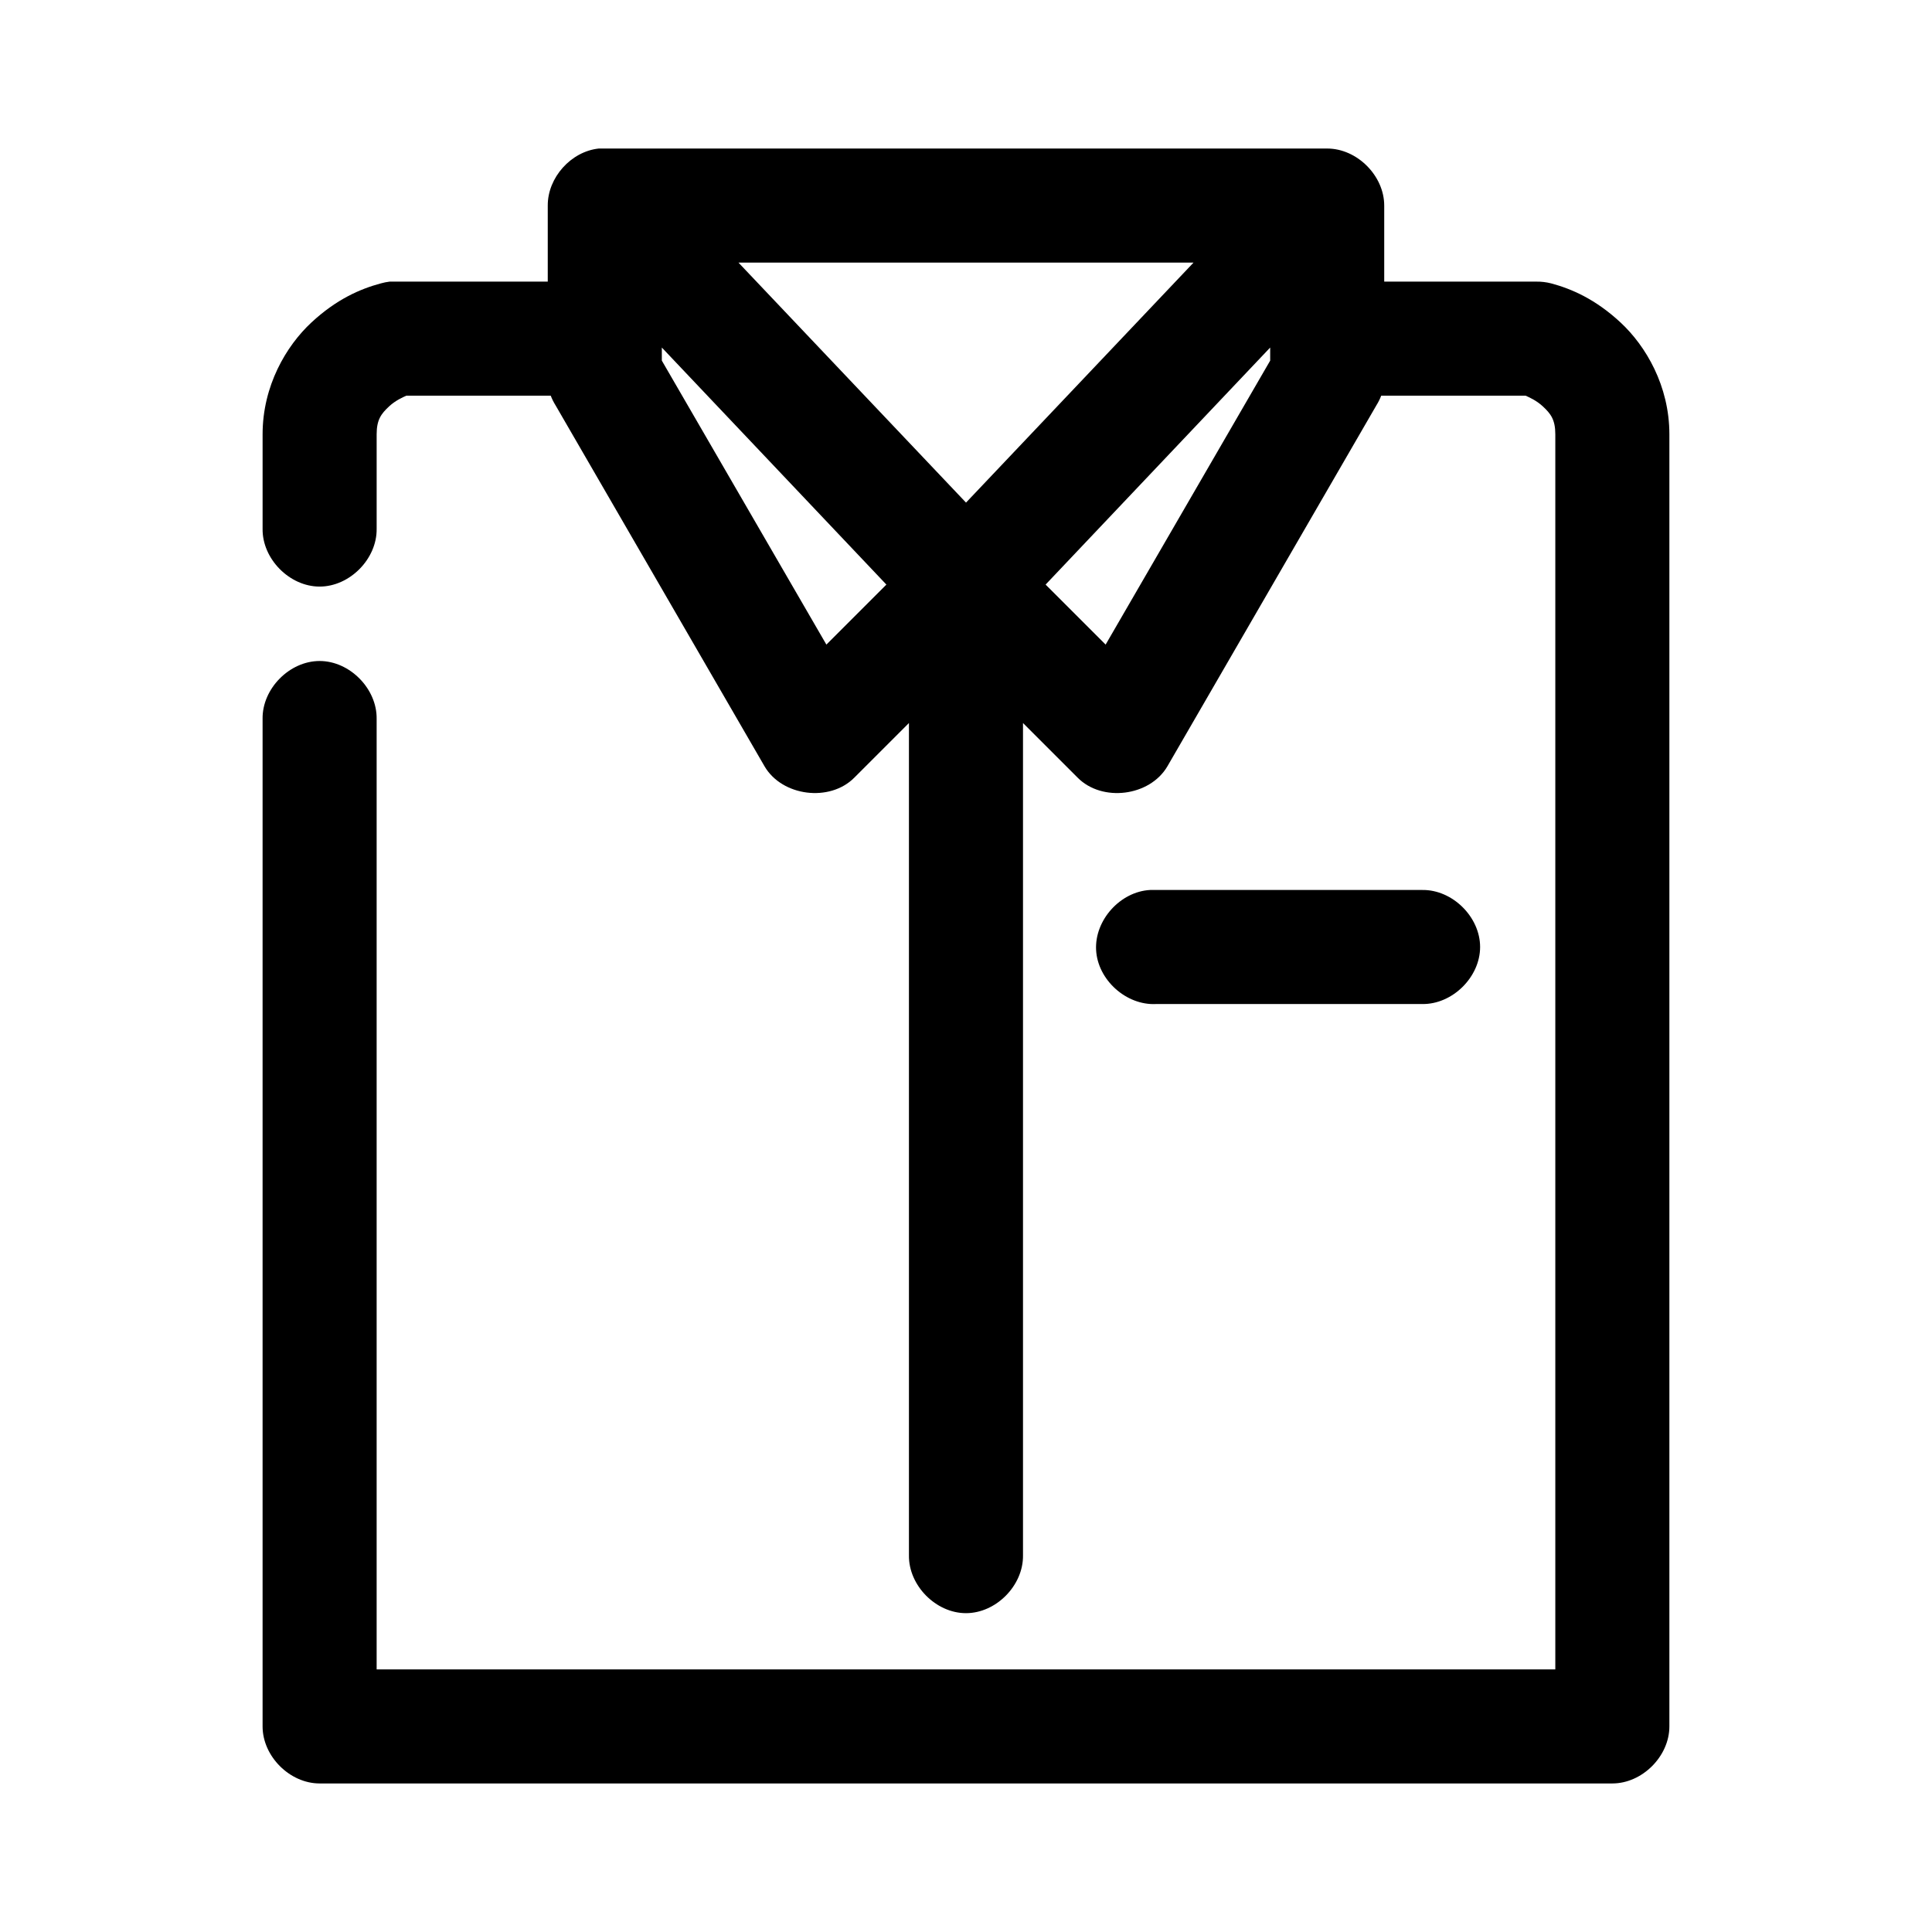 <?xml version="1.0" encoding="UTF-8"?>
<!-- Uploaded to: ICON Repo, www.svgrepo.com, Generator: ICON Repo Mixer Tools -->
<svg fill="#000000" width="800px" height="800px" version="1.1" viewBox="144 144 512 512" xmlns="http://www.w3.org/2000/svg">
 <path d="m302.7 183.36c-7.375 0.773-13.578 7.699-13.539 15.117v20.152h-41.879c-0.797 0.094-1.59 0.254-2.363 0.473-5.438 1.457-11.762 4.191-18.422 10.391-6.656 6.195-12.906 16.758-12.906 29.598v25.031c-0.113 7.984 7.129 15.328 15.113 15.328s15.227-7.344 15.113-15.328v-25.031c0-3.875 1.211-5.449 3.305-7.398 1.699-1.582 3.656-2.426 4.57-2.836h38.258c0.34 0.875 0.762 1.723 1.258 2.519l55.418 95.723c4.668 7.953 17.281 9.539 23.773 2.992l14.484-14.484v220.57c-0.113 7.984 7.129 15.328 15.113 15.328s15.227-7.344 15.113-15.328v-220.57l14.484 14.484c6.492 6.551 19.105 4.961 23.773-2.992l55.418-95.723c0.496-0.797 0.918-1.645 1.258-2.519h38.258c0.91 0.41 2.871 1.254 4.566 2.832 2.102 1.953 3.312 3.527 3.312 7.402v327.32h-312.36v-251.91c0.113-7.984-7.129-15.328-15.113-15.328s-15.227 7.344-15.113 15.328v267.02c0 7.914 7.199 15.113 15.113 15.113h342.59c7.914 0 15.113-7.199 15.113-15.113v-342.43c0-12.84-6.25-23.402-12.91-29.598-6.656-6.195-12.98-8.934-18.418-10.391-1.285-0.328-2.613-0.488-3.938-0.469h-40.305v-20.152c0-7.914-7.199-15.117-15.113-15.117h-193.02zm37 30.23h120.6l-60.297 63.605zm-20.309 22.512 59.512 62.82-15.902 15.902-43.609-75.258zm161.22 0v3.465l-43.609 75.258-15.906-15.902zm-31.805 143.75c-7.914 0.41-14.742 7.988-14.328 15.902 0.41 7.914 7.988 14.738 15.902 14.324h70.535c7.984 0.113 15.328-7.129 15.328-15.113 0-7.984-7.344-15.227-15.328-15.113h-72.109z"/>
</svg>